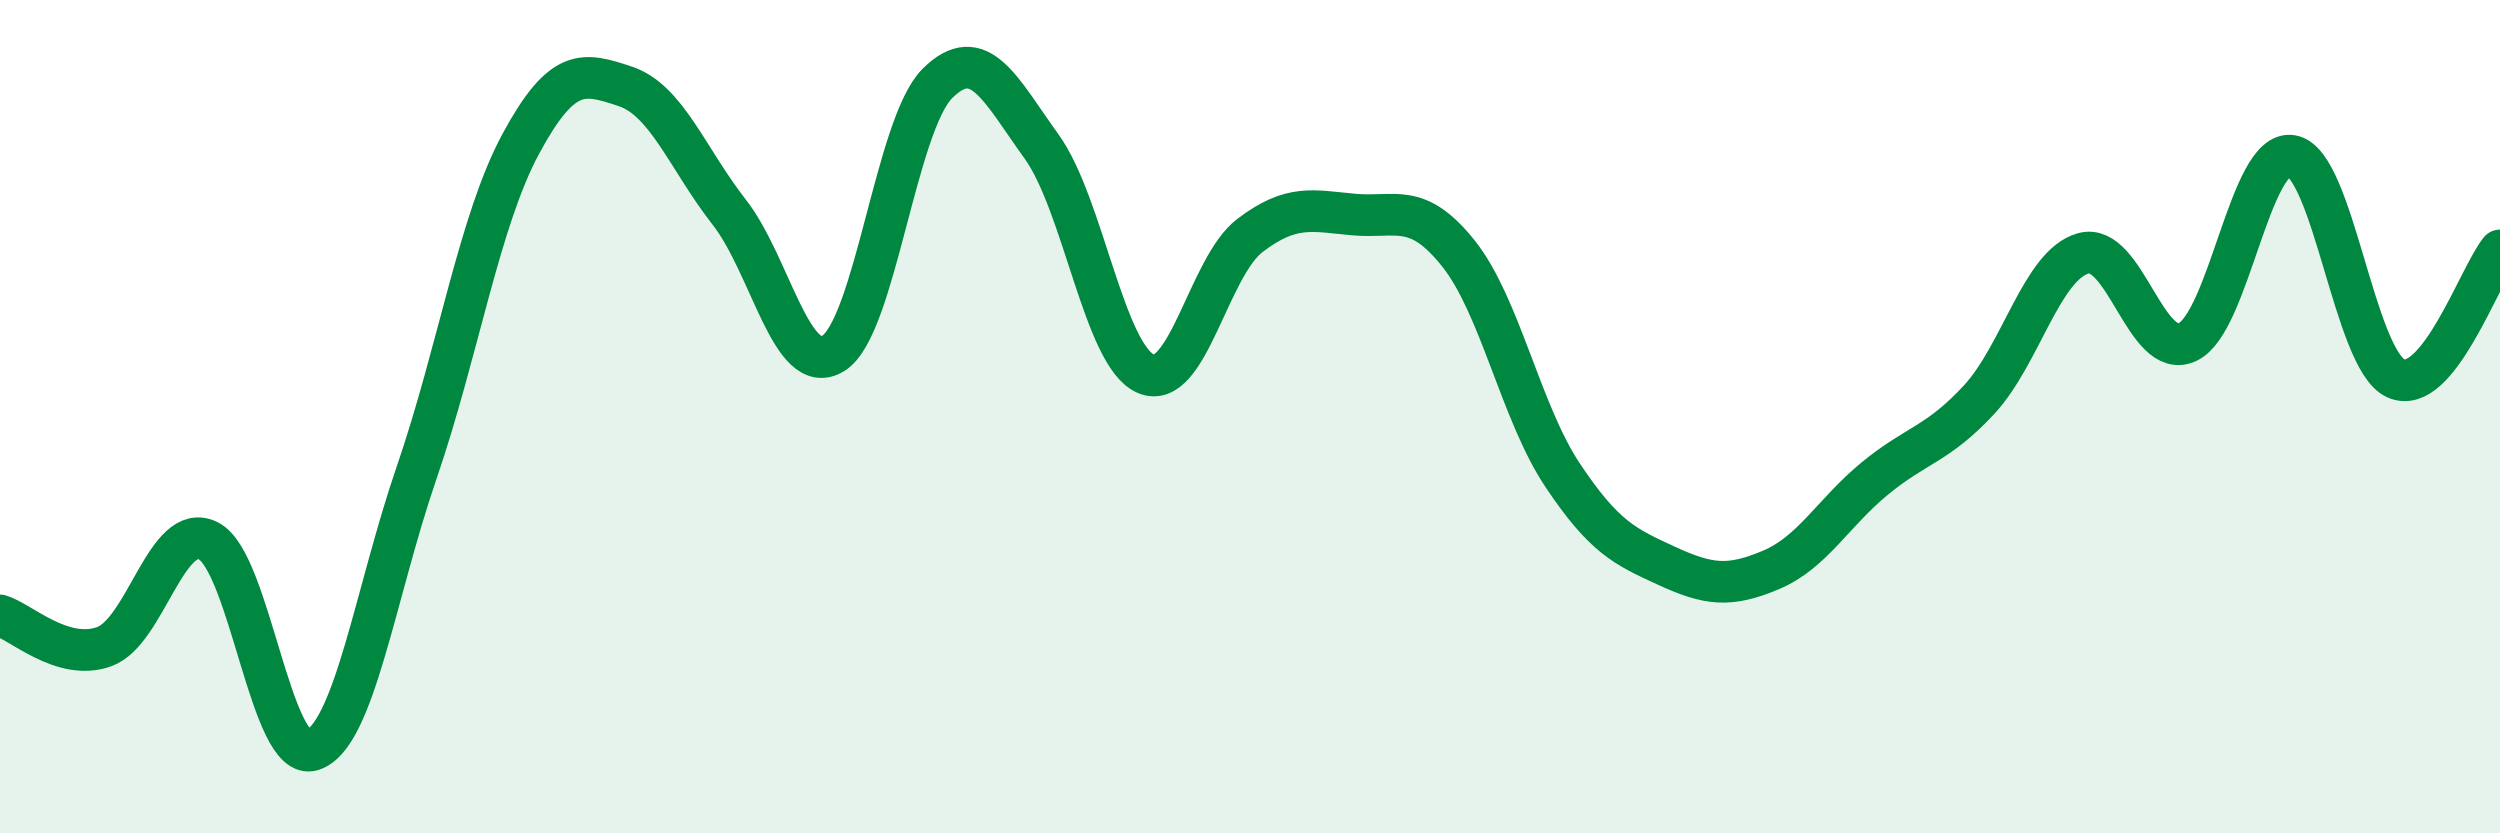 
    <svg width="60" height="20" viewBox="0 0 60 20" xmlns="http://www.w3.org/2000/svg">
      <path
        d="M 0,14.77 C 0.5,14.92 1.5,15.88 2.5,15.52 C 3.5,15.16 4,12.48 5,12.98 C 6,13.48 6.5,18.33 7.5,18 C 8.5,17.67 9,14.25 10,11.34 C 11,8.43 11.5,5.3 12.5,3.45 C 13.5,1.6 14,1.74 15,2.07 C 16,2.4 16.5,3.81 17.5,5.09 C 18.5,6.37 19,9.1 20,8.48 C 21,7.86 21.5,2.99 22.5,2 C 23.5,1.01 24,2.13 25,3.52 C 26,4.91 26.5,8.54 27.5,8.97 C 28.5,9.4 29,6.41 30,5.65 C 31,4.89 31.5,5.06 32.5,5.15 C 33.5,5.24 34,4.83 35,6.08 C 36,7.33 36.5,9.9 37.5,11.4 C 38.5,12.9 39,13.12 40,13.58 C 41,14.04 41.5,14.1 42.5,13.68 C 43.5,13.26 44,12.3 45,11.48 C 46,10.66 46.5,10.67 47.5,9.59 C 48.5,8.51 49,6.36 50,6.08 C 51,5.8 51.5,8.68 52.5,8.21 C 53.5,7.74 54,3.57 55,3.74 C 56,3.91 56.5,8.63 57.5,9.08 C 58.5,9.53 59.5,6.62 60,6.01L60 20L0 20Z"
        fill="#008740"
        opacity="0.1"
        stroke-linecap="round"
        stroke-linejoin="round"
      />
      <path
        d="M 0,14.77 C 0.5,14.92 1.5,15.88 2.5,15.52 C 3.5,15.16 4,12.48 5,12.98 C 6,13.48 6.5,18.33 7.5,18 C 8.5,17.67 9,14.25 10,11.34 C 11,8.43 11.5,5.3 12.5,3.45 C 13.5,1.6 14,1.74 15,2.07 C 16,2.4 16.5,3.81 17.5,5.09 C 18.5,6.37 19,9.1 20,8.48 C 21,7.86 21.5,2.99 22.5,2 C 23.5,1.01 24,2.13 25,3.52 C 26,4.91 26.5,8.54 27.5,8.97 C 28.5,9.4 29,6.41 30,5.65 C 31,4.89 31.5,5.06 32.5,5.15 C 33.5,5.24 34,4.83 35,6.08 C 36,7.33 36.5,9.9 37.5,11.4 C 38.5,12.9 39,13.12 40,13.58 C 41,14.04 41.5,14.1 42.5,13.68 C 43.5,13.26 44,12.3 45,11.48 C 46,10.66 46.5,10.67 47.5,9.59 C 48.5,8.51 49,6.36 50,6.08 C 51,5.8 51.5,8.68 52.5,8.21 C 53.5,7.74 54,3.57 55,3.74 C 56,3.91 56.5,8.63 57.5,9.08 C 58.5,9.53 59.5,6.62 60,6.01"
        stroke="#008740"
        stroke-width="1"
        fill="none"
        stroke-linecap="round"
        stroke-linejoin="round"
      />
    </svg>
  
